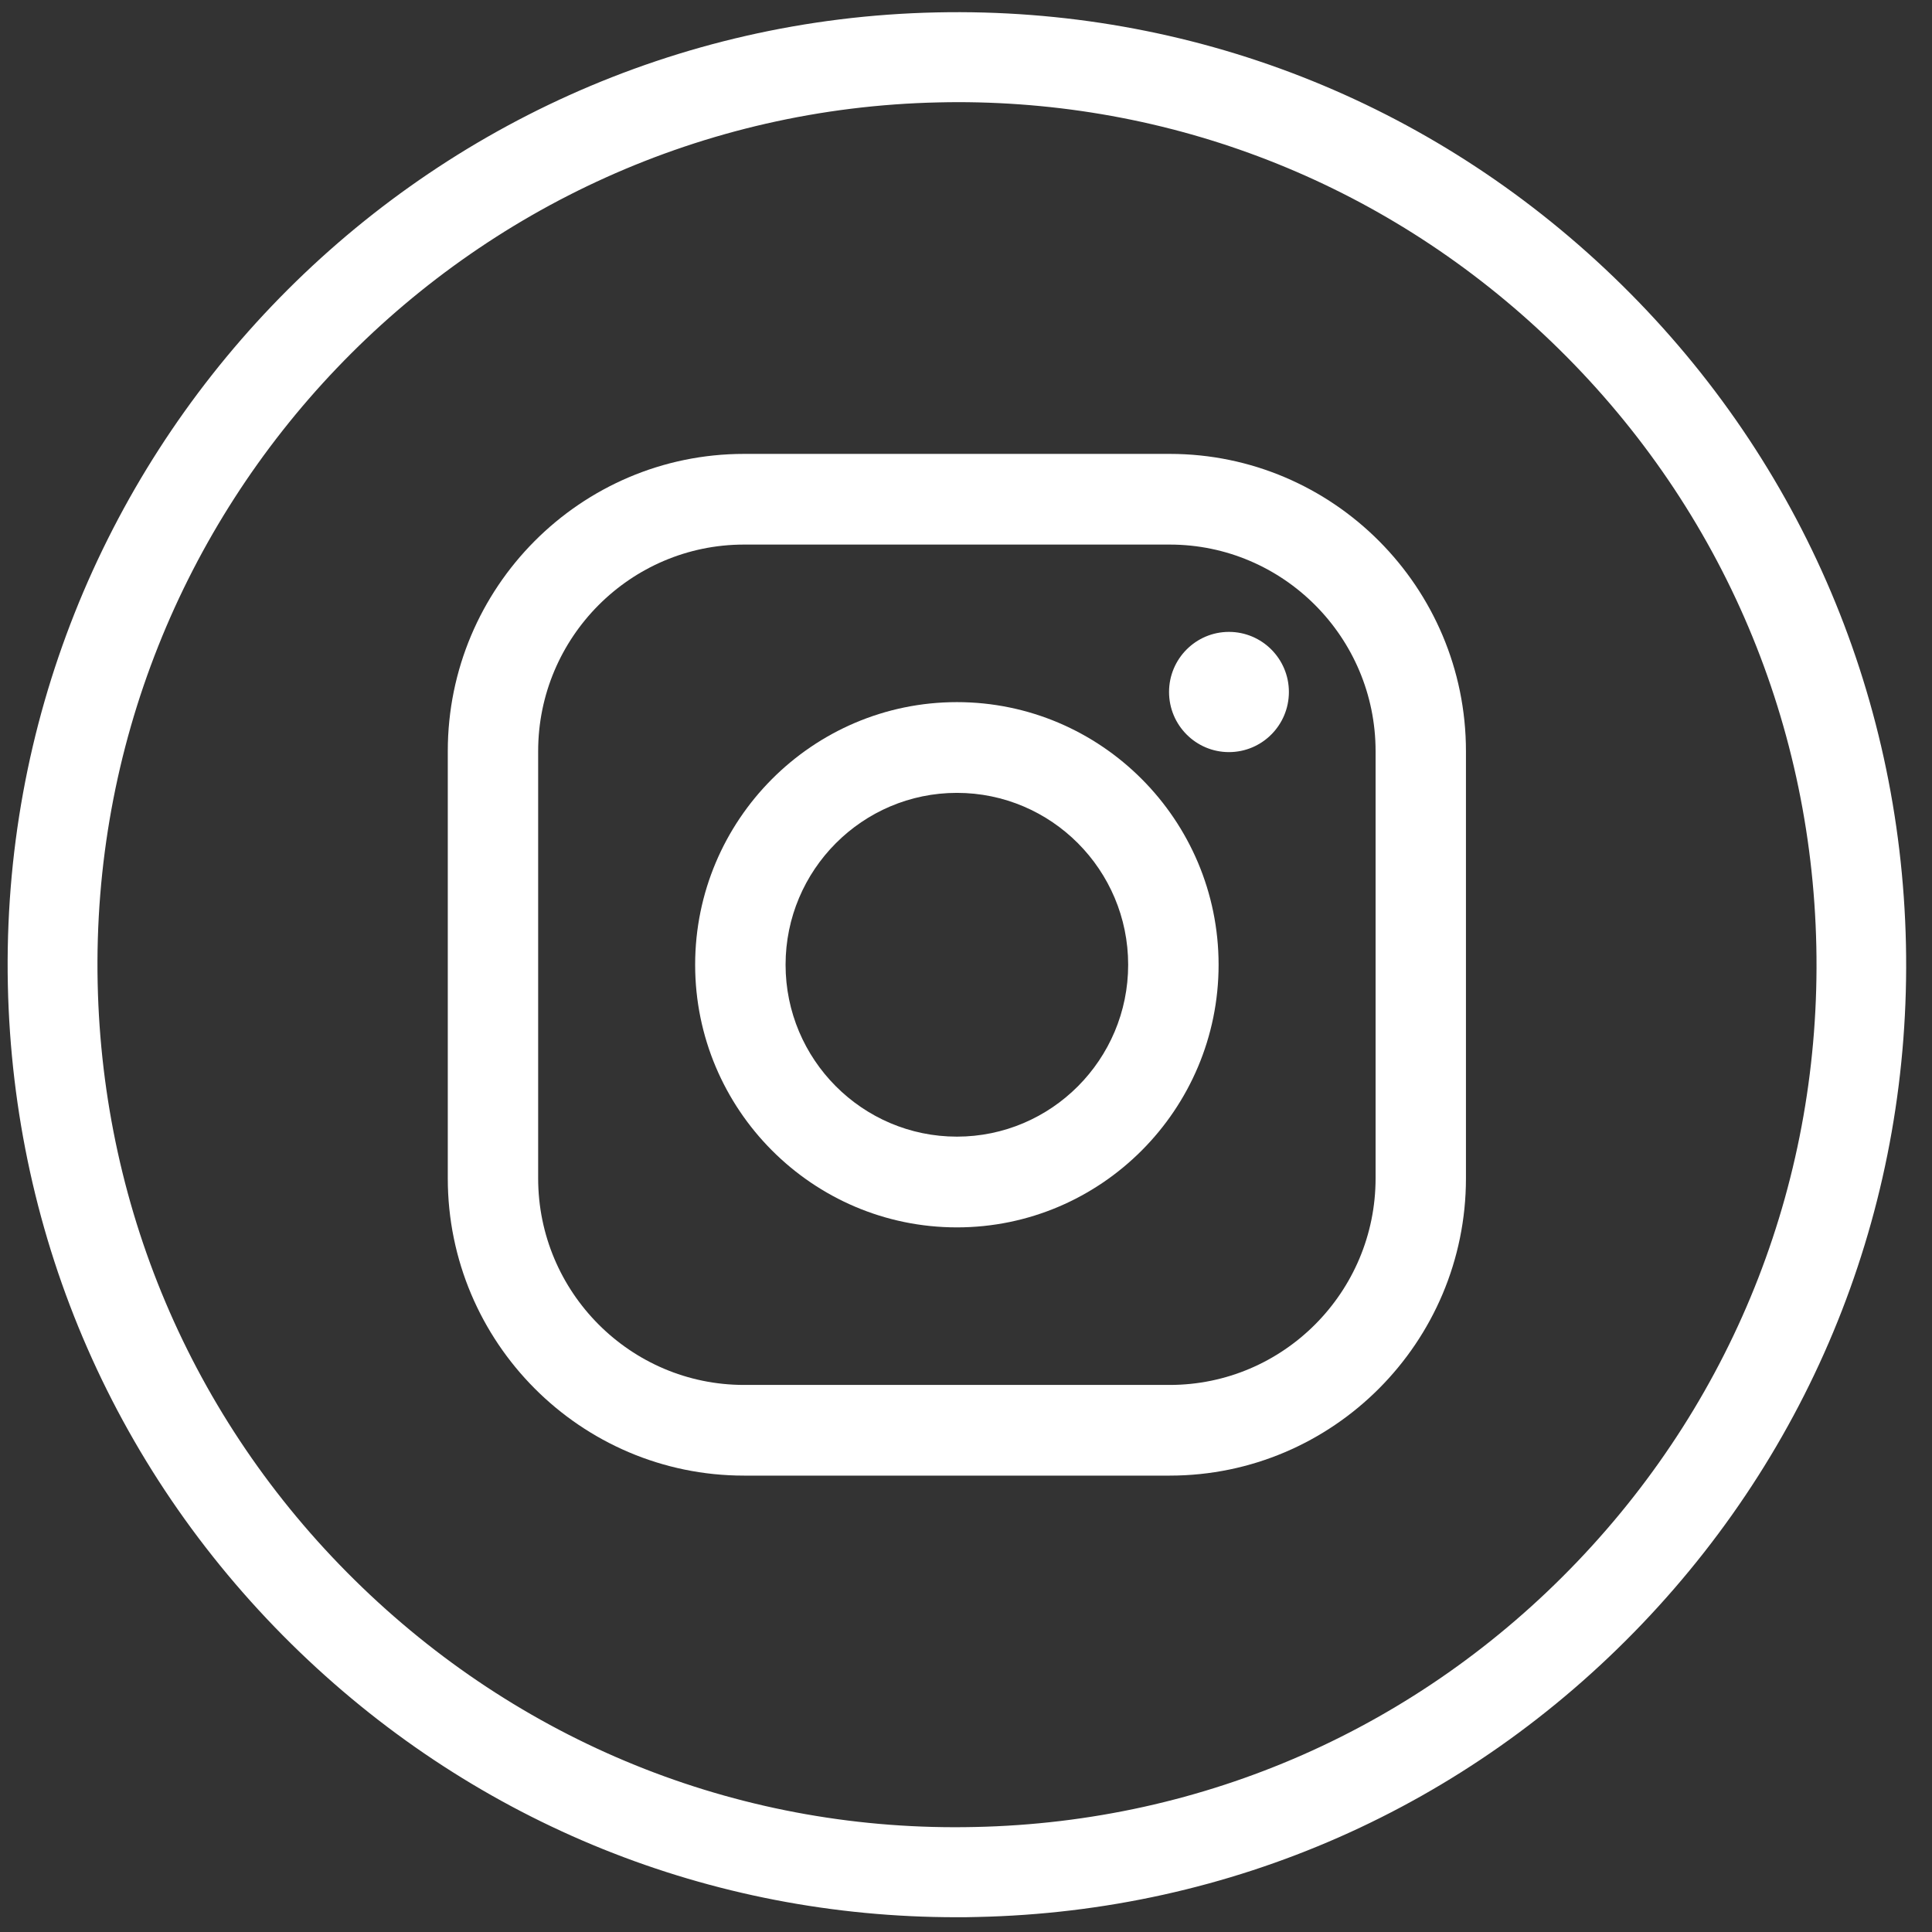 <?xml version="1.0" encoding="UTF-8"?>
<svg xmlns="http://www.w3.org/2000/svg" width="31" height="31" viewBox="0 0 31 31" fill="none">
  <rect x="0" y="0" width="31" height="31" fill="#333333" stroke="none"/>
  <g id="INS">
    <path id="Vector" d="M30.582 15.155C30.495 11.073 28.829 7.269 25.892 4.445C22.955 1.62 19.096 0.112 15.03 0.199C6.634 0.377 -0.053 7.377 0.126 15.804C0.212 19.886 1.877 23.689 4.815 26.514C7.673 29.262 11.4 30.763 15.345 30.763C15.456 30.763 15.567 30.763 15.678 30.759C19.746 30.673 23.536 29.002 26.351 26.054C29.166 23.106 30.668 19.235 30.582 15.153V15.155ZM25.311 25.055C22.762 27.724 19.33 29.237 15.648 29.315C11.965 29.4 8.471 28.029 5.813 25.471C3.153 22.913 1.645 19.469 1.567 15.774C1.405 8.145 7.459 1.806 15.062 1.643C15.163 1.641 15.262 1.639 15.363 1.639C18.935 1.639 22.311 2.999 24.898 5.488C27.558 8.046 29.066 11.489 29.144 15.185C29.222 18.88 27.862 22.385 25.312 25.054L25.311 25.055Z" fill="white"></path>
    <path id="Vector_2" d="M18.769 7.283H11.938C9.316 7.283 7.185 9.424 7.185 12.053V18.907C7.185 21.538 9.317 23.677 11.938 23.677H18.769C21.39 23.677 23.522 21.537 23.522 18.907V12.053C23.522 9.422 21.389 7.283 18.769 7.283ZM22.072 18.907C22.072 20.735 20.59 22.222 18.769 22.222H11.938C10.117 22.222 8.635 20.736 8.635 18.907V12.053C8.635 10.226 10.117 8.738 11.938 8.738H18.769C20.59 8.738 22.072 10.226 22.072 12.053V18.907Z" fill="white"></path>
    <path id="Vector_3" d="M15.354 11.266C13.038 11.266 11.154 13.157 11.154 15.48C11.154 17.803 13.038 19.694 15.354 19.694C17.669 19.694 19.553 17.803 19.553 15.48C19.553 13.157 17.669 11.266 15.354 11.266ZM15.354 18.238C13.838 18.238 12.605 17.001 12.605 15.48C12.605 13.959 13.838 12.722 15.354 12.722C16.87 12.722 18.102 13.959 18.102 15.48C18.102 17.001 16.87 18.238 15.354 18.238Z" fill="white"></path>
    <path id="Vector_4" d="M19.719 10.139C19.189 10.139 18.758 10.571 18.758 11.103C18.758 11.636 19.189 12.068 19.719 12.068C20.25 12.068 20.681 11.636 20.681 11.103C20.681 10.571 20.25 10.139 19.719 10.139Z" fill="white"></path>
  </g>
</svg>
